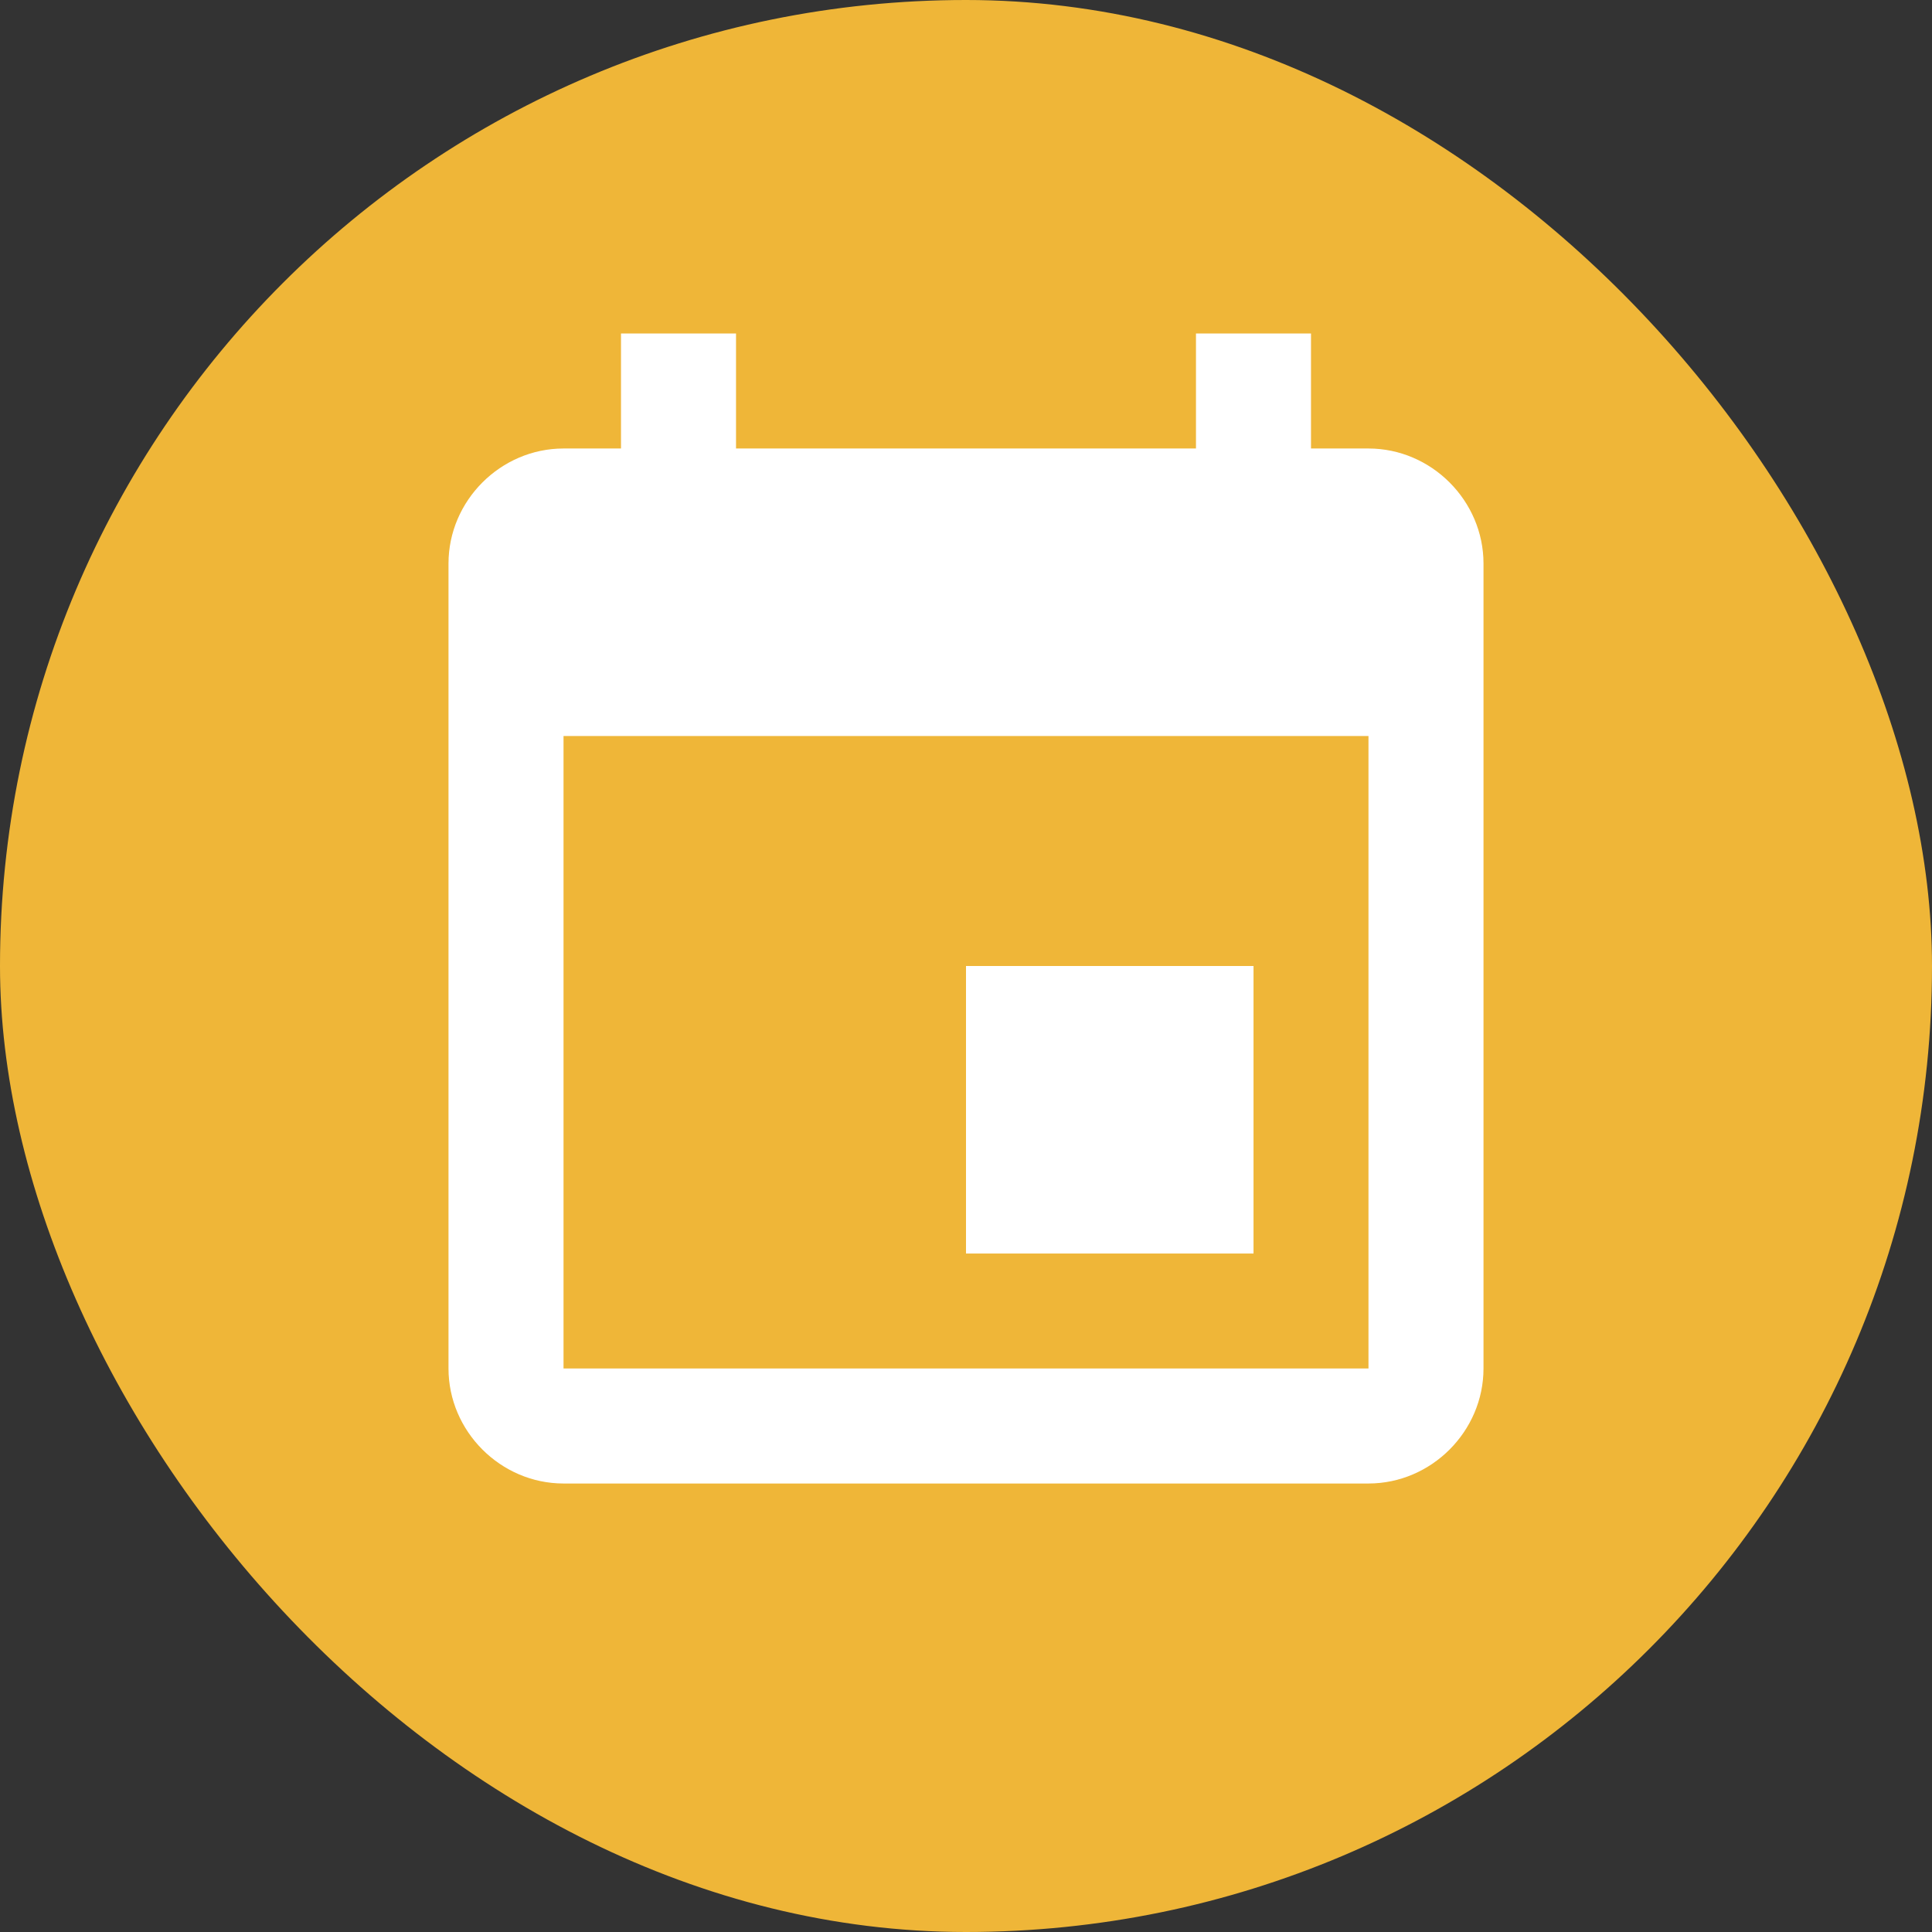 <svg width="28" height="28" viewBox="0 0 28 28" fill="none" xmlns="http://www.w3.org/2000/svg">
<rect x="0" y="0" width="28" height="28" fill="#333333" stroke="none"/>
<rect width="28" height="28" rx="14" fill="#EFB638"/>
<path d="M9 4.833V6.5H8.167C7.256 6.5 6.5 7.256 6.5 8.167V19.833C6.5 20.744 7.256 21.5 8.167 21.5H19.833C20.744 21.5 21.5 20.744 21.5 19.833V8.167C21.5 7.256 20.744 6.5 19.833 6.5H19V4.833H17.333V6.5H10.667V4.833H9ZM8.167 10.667H19.833V19.833H8.167V10.667ZM14 14V18.167H18.167V14H14Z" fill="white"/>
</svg>
